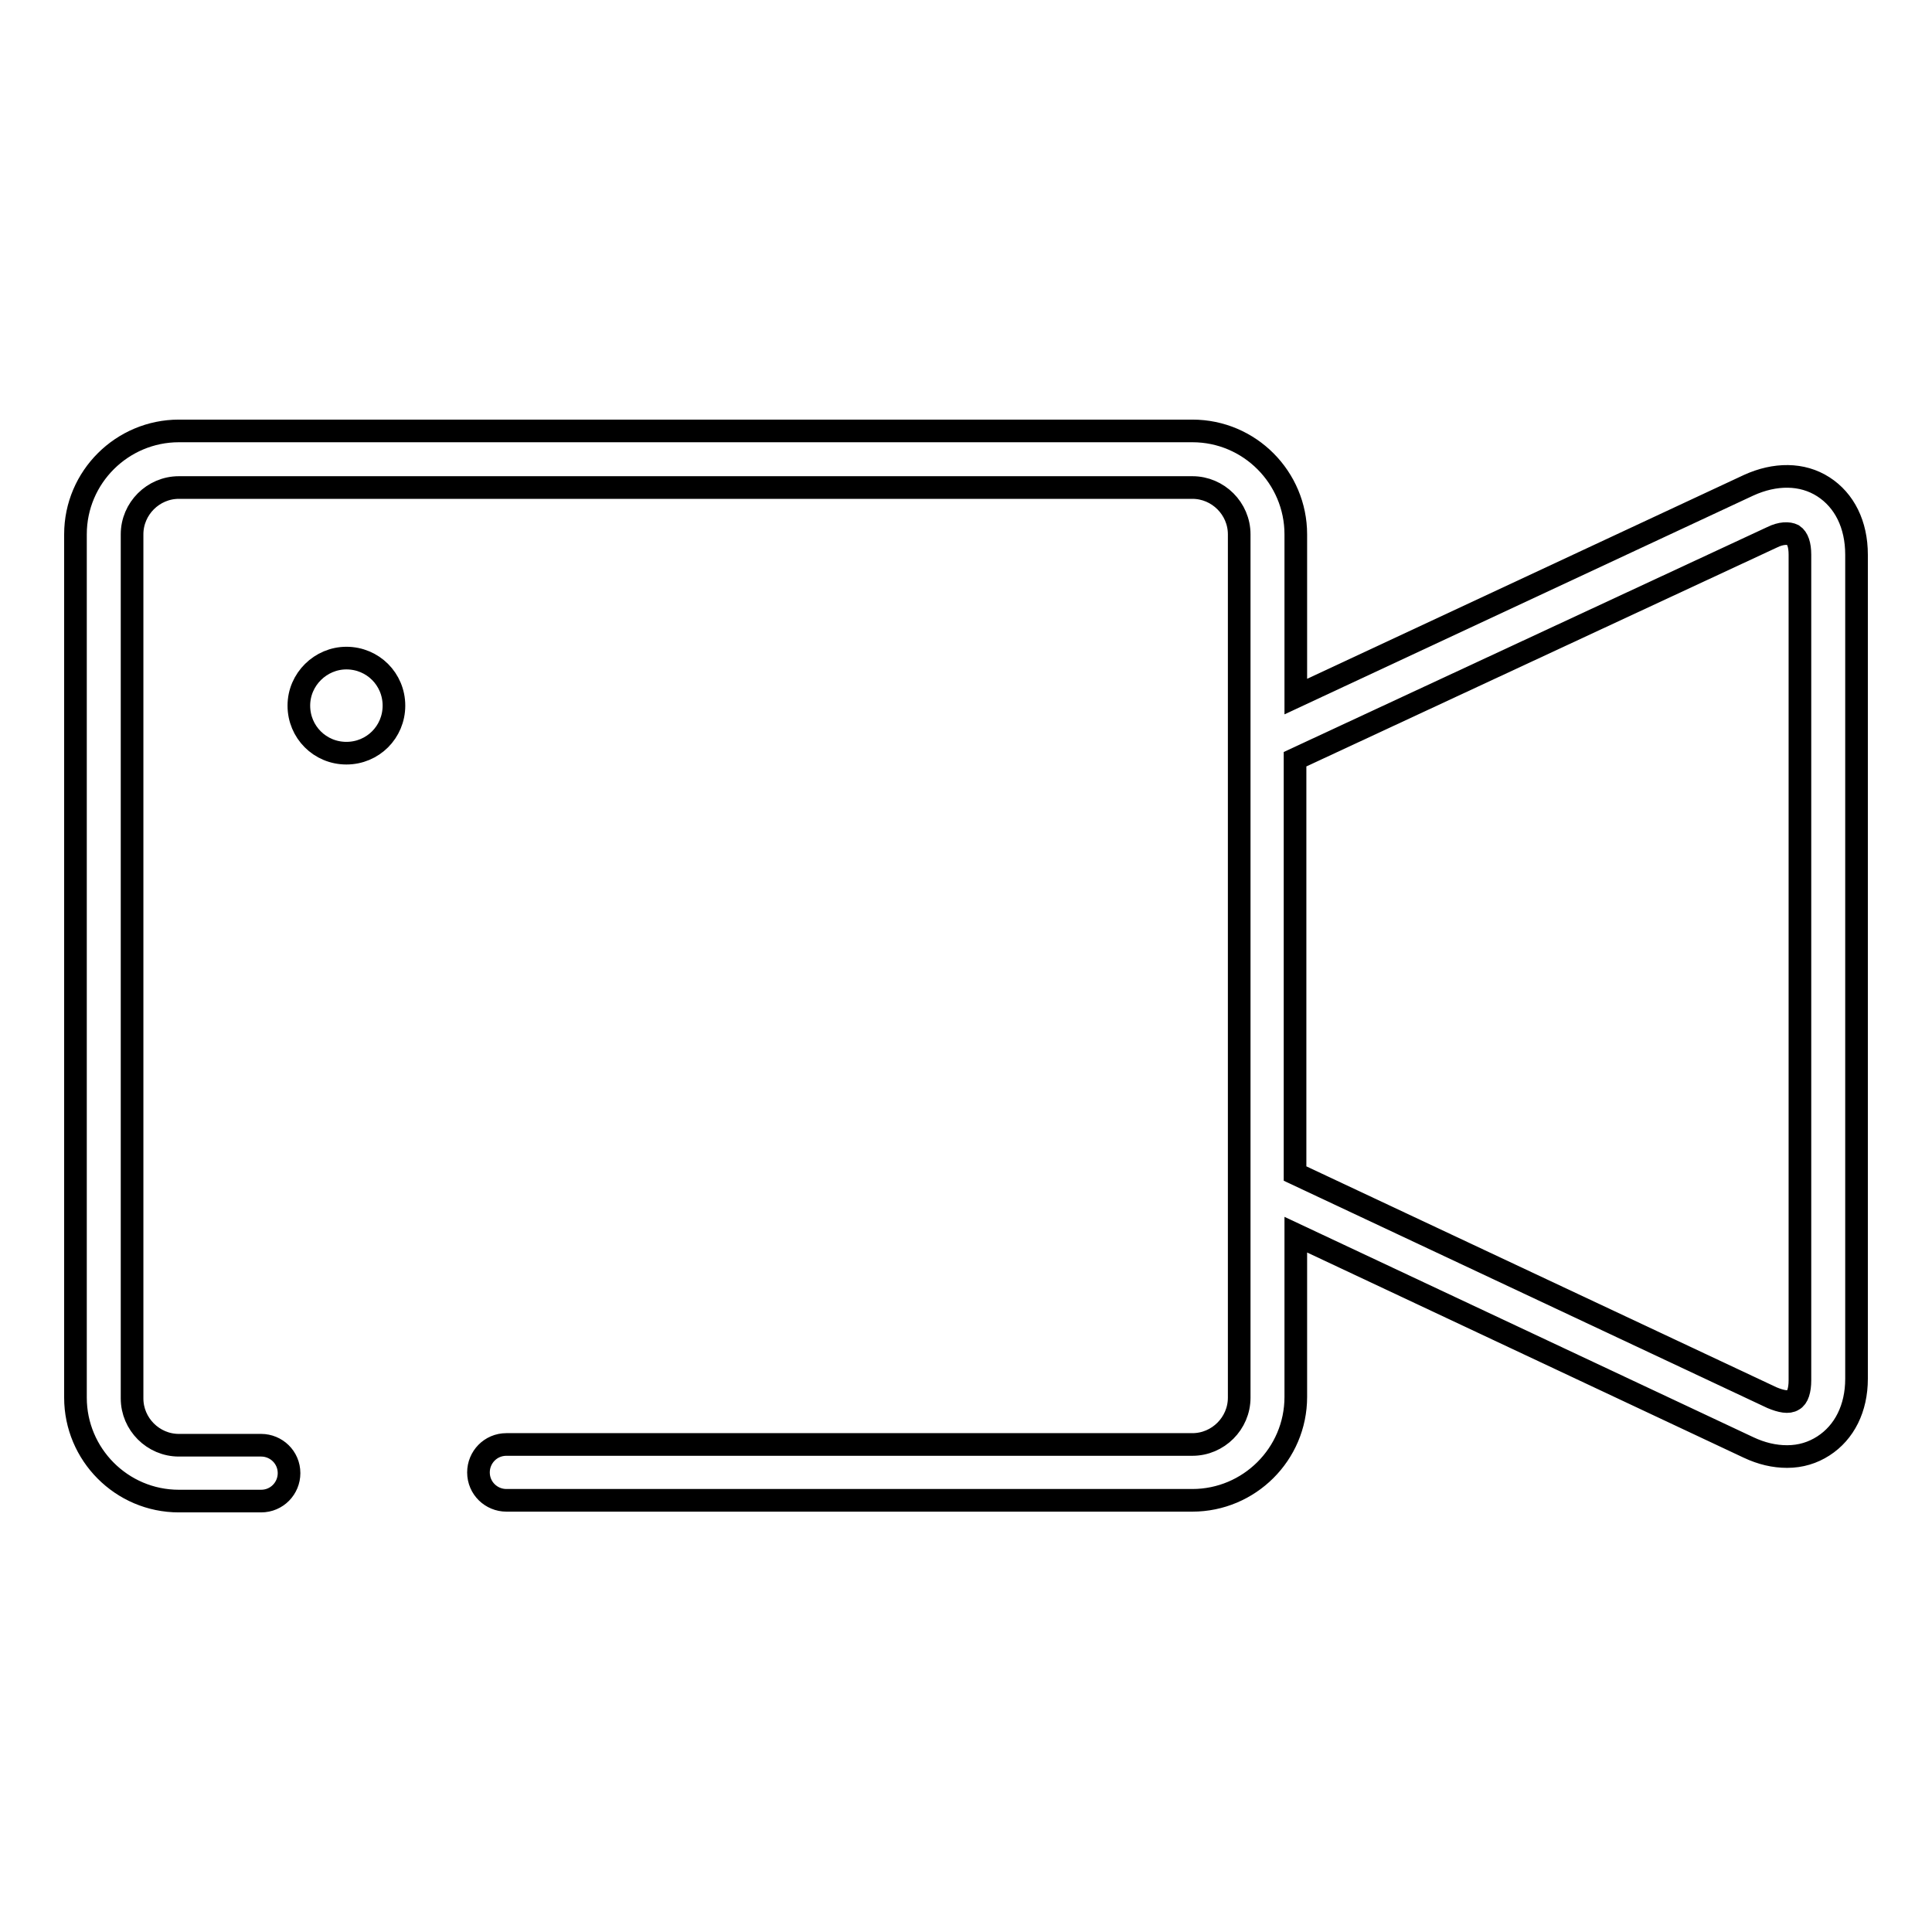 <?xml version="1.0" encoding="utf-8"?>
<!-- Svg Vector Icons : http://www.onlinewebfonts.com/icon -->
<!DOCTYPE svg PUBLIC "-//W3C//DTD SVG 1.1//EN" "http://www.w3.org/Graphics/SVG/1.1/DTD/svg11.dtd">
<svg version="1.1" xmlns="http://www.w3.org/2000/svg" xmlns:xlink="http://www.w3.org/1999/xlink" x="0px" y="0px" viewBox="0 0 256 256" enable-background="new 0 0 256 256" xml:space="preserve">
<g><g><path stroke-width="3" fill-opacity="0" stroke="#000000"  d="M241.6,64.5c-2.8-1.8-6.4-1.8-9.9-0.2l-60,28V70.8c0-7.5-6.1-13.7-13.7-13.7H23.7c-7.5,0-13.7,6.1-13.7,13.7v114.4c0,7.5,6.1,13.7,13.7,13.7h10.9c2.1,0,3.7-1.7,3.7-3.7c0-2.1-1.7-3.7-3.7-3.7H23.7c-3.4,0-6.2-2.8-6.2-6.2V70.8c0-3.4,2.8-6.2,6.2-6.2H158c3.4,0,6.2,2.8,6.2,6.2v114.4c0,3.4-2.8,6.2-6.2,6.2H67.1c-2.1,0-3.7,1.7-3.7,3.7c0,2.1,1.7,3.7,3.7,3.7H158c7.5,0,13.7-6.1,13.7-13.7v-21.5l60,28.2c1.7,0.8,3.4,1.2,5.1,1.2c1.8,0,3.4-0.5,4.8-1.4c2.8-1.8,4.4-5,4.4-8.9V73.5C246,69.5,244.4,66.3,241.6,64.5z M238.5,182.9c0,1.3-0.3,2.3-0.9,2.6c-0.6,0.4-1.6,0.2-2.8-0.3l-63.2-29.7v-54.9l63.2-29.4c1.2-0.6,2.2-0.6,2.8-0.3c0.6,0.4,0.9,1.3,0.9,2.6L238.5,182.9L238.5,182.9z"/><path stroke-width="3" fill-opacity="0" stroke="#000000"  d="M39.6,93.5c0,3.5,2.8,6.3,6.3,6.3c3.5,0,6.3-2.8,6.3-6.3c0-3.5-2.8-6.3-6.3-6.3C42.5,87.2,39.6,90,39.6,93.5z"/><path stroke-width="3" fill-opacity="0" stroke="#000000"  d="M196.3,171.2"/></g></g>
</svg>